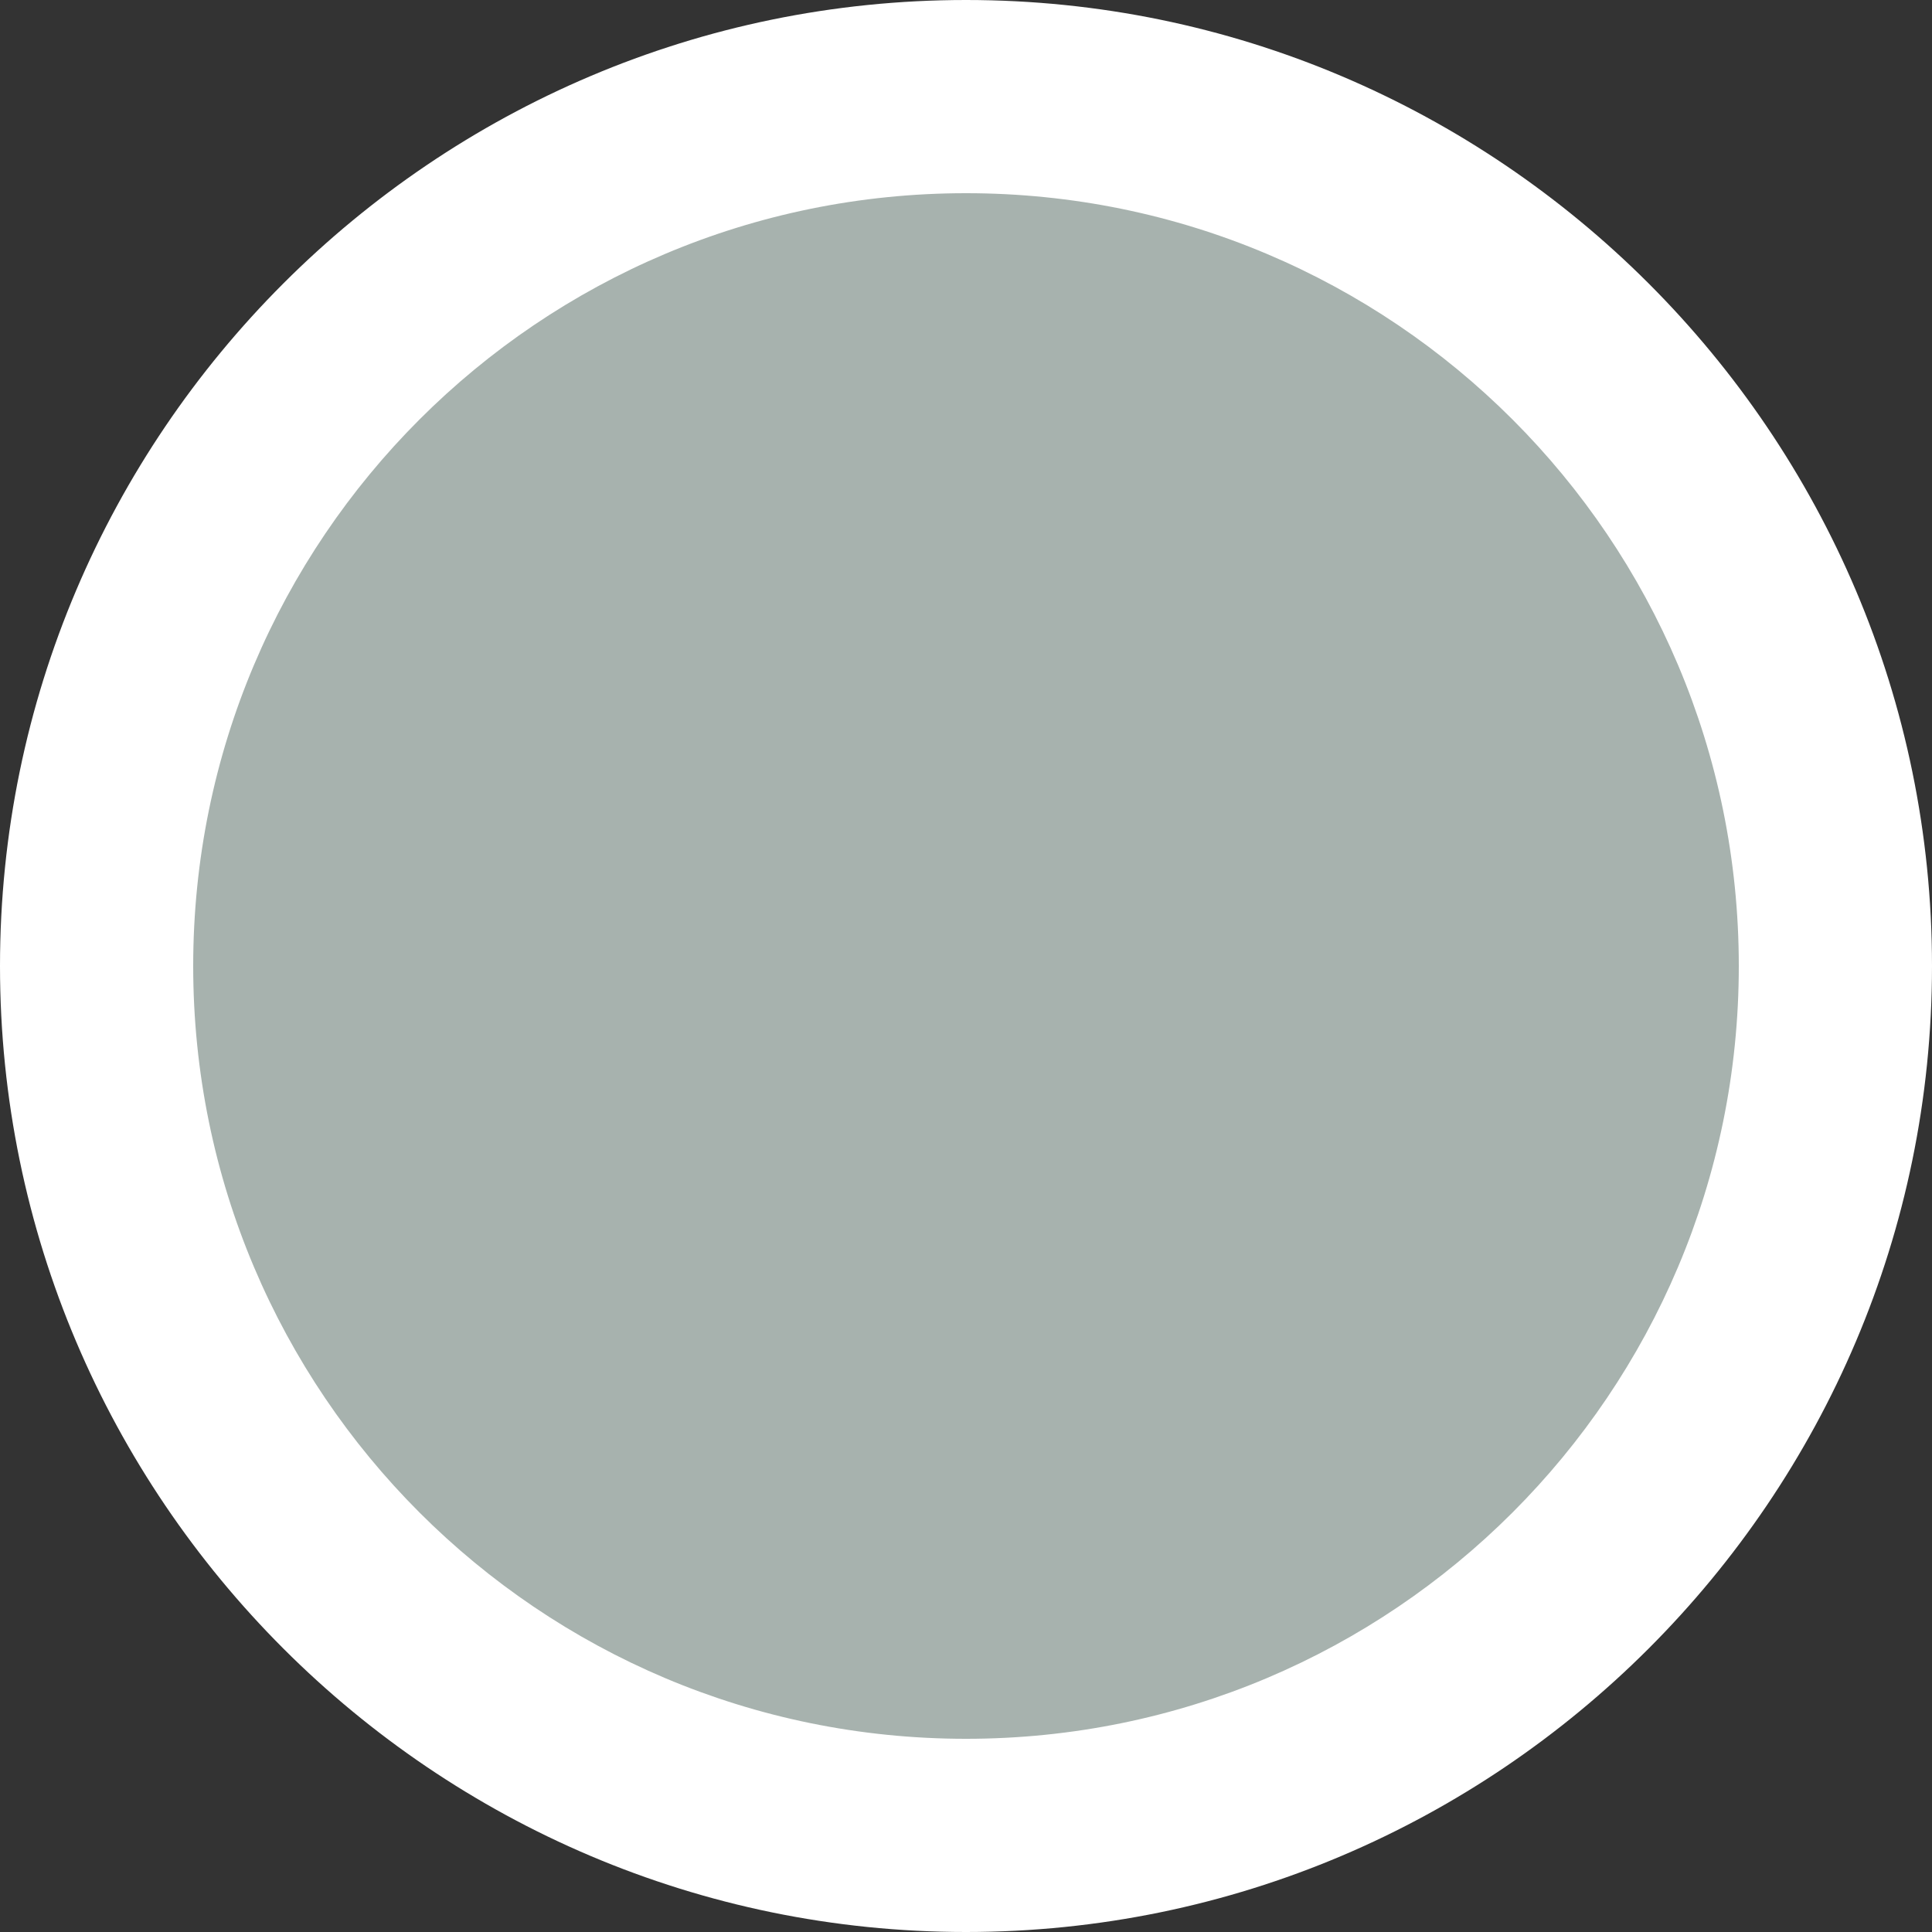 <?xml version="1.0" encoding="utf-8"?>
<svg xmlns="http://www.w3.org/2000/svg" width="20" height="20" version="1.1" viewBox="0 0 20 20">
<rect x="0" y="0" width="20" height="20" fill="#333333" stroke="none"/>
<defs>
<style>
.cls-1 { fill: #a7b2ae; }
.cls-1, .cls-2 { stroke-width: 0px; }
.cls-2 { fill: #fff; }
</style>
</defs>
<circle class="cls-1" cx="10" cy="10" r="9"/>
<path class="cls-2" d="M10,2c4.42,0,8,3.58,8,8s-3.58,8-8,8S2,14.42,2,10,5.58,2,10,2M10,0C4.49,0,0,4.49,0,10s4.49,10,10,10,10-4.49,10-10S15.51,0,10,0h0Z"/>
</svg>
